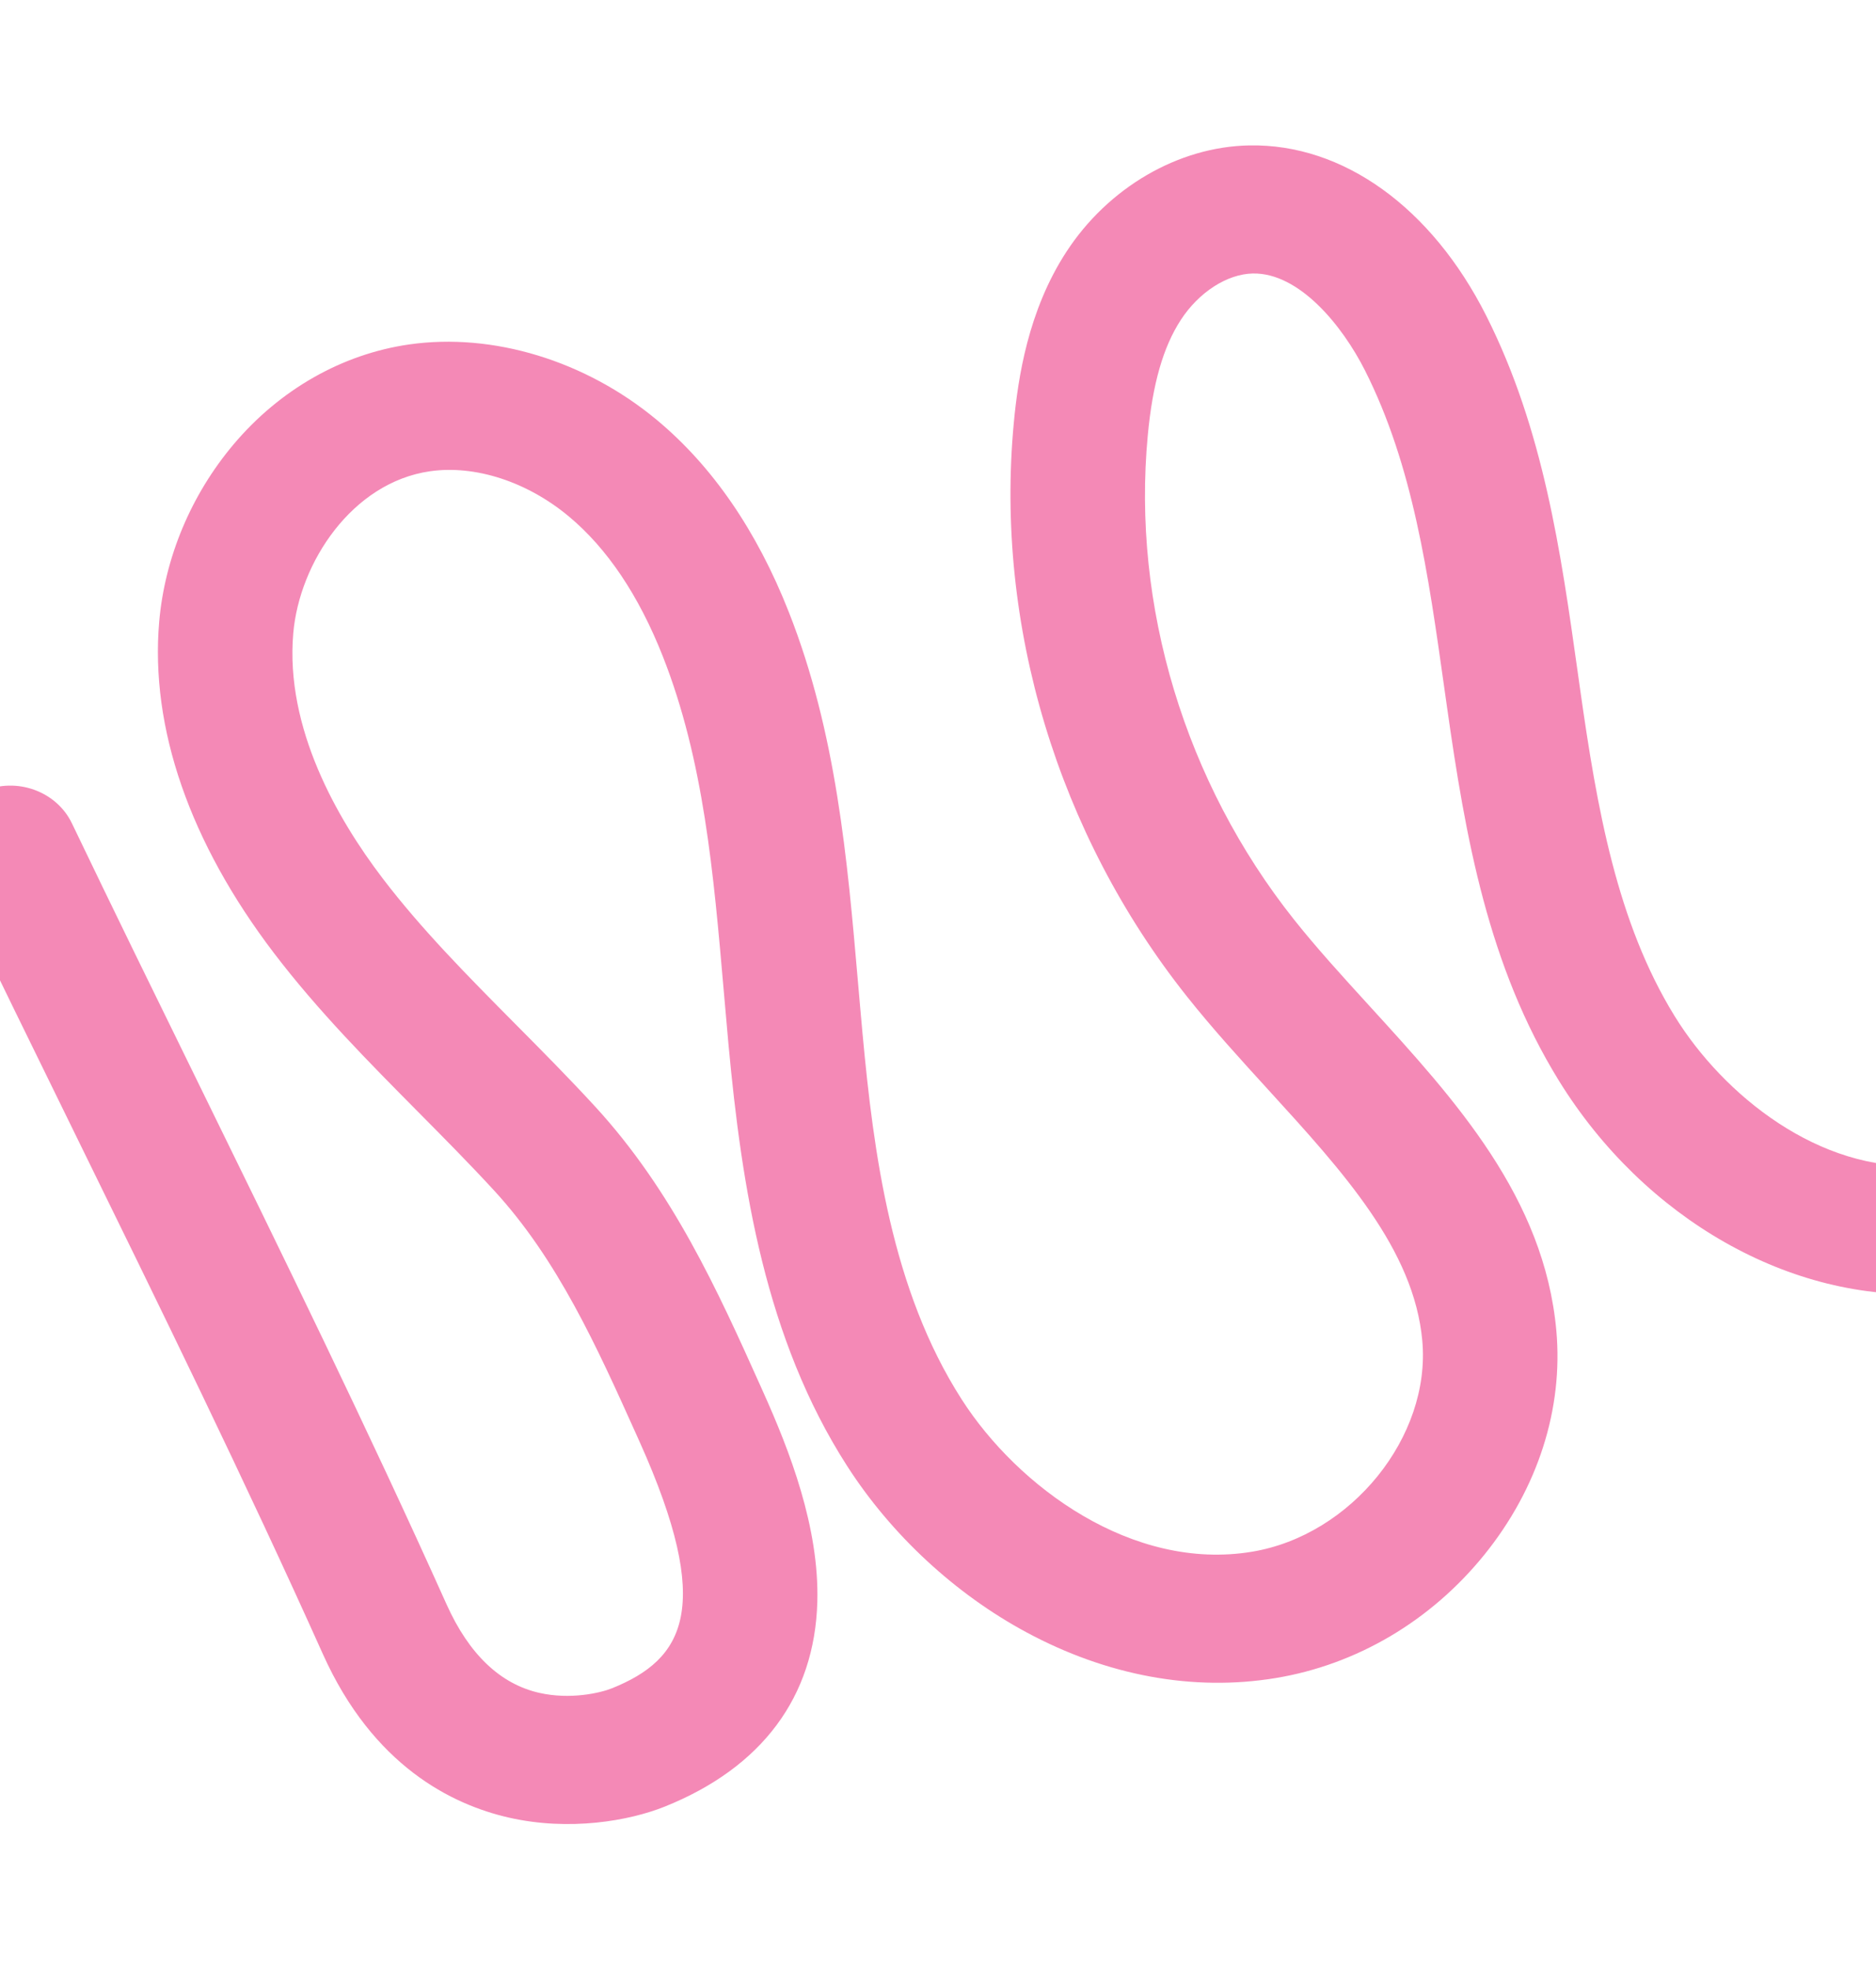 <svg xmlns="http://www.w3.org/2000/svg" width="1440" height="1511" viewBox="0 0 1440 1511" fill="none"><g style="mix-blend-mode:lighten"><path d="M-39.225 671.137C-39.045 671.511 -38.865 671.886 -38.685 672.26C-6.713 738.906 26.369 806.337 58.336 871.522C122.018 1001.35 187.857 1135.63 247.844 1269.22C286.312 1354.87 346.752 1384.71 390.705 1394.7C437.122 1405.24 482.932 1397.22 510.358 1386.2C584.872 1356.26 625.329 1302 627.366 1229.24C628.963 1171.97 606.082 1113.17 585.931 1068.36L585.031 1066.36C584.707 1065.64 584.419 1064.96 584.096 1064.25C550.846 990.193 516.267 913.789 456.833 849.097C436.806 827.295 415.855 806.169 395.62 785.793C358.553 748.414 323.527 713.079 293.695 673.956C258.914 628.329 218.796 558.635 225.113 485.889C229.825 431.551 270.363 370.188 330.083 361.607C364.703 356.651 404.494 369.546 436.489 396.141C465.98 420.656 490.307 456.841 508.789 503.675C540.206 583.364 547.675 669.57 555.592 760.872C556.75 774.26 557.908 787.648 559.137 800.969C569.376 911.506 587.484 1027.26 650.292 1124.95C684.173 1177.68 733.079 1223.01 787.953 1252.53C849.941 1285.9 916.092 1298.03 979.265 1287.59C1041.55 1277.28 1098.42 1243.66 1139.43 1192.9C1180.44 1142.13 1200.03 1081.08 1194.63 1021C1185.39 918.894 1117.24 844.222 1051.29 772.003C1030.47 749.179 1010.8 727.649 993.203 705.515C909.603 600.29 868.695 464.86 881.03 333.976C884.73 294.513 892.79 266.444 906.301 245.594C920.167 224.235 941.909 210.238 961.671 209.856C997.164 209.184 1030.21 249.54 1047.76 284.277C1084.64 357.393 1096.23 439.943 1108.56 527.352L1110.61 541.83C1124.95 643.106 1142.35 741.3 1196.52 829.11C1262.15 935.434 1375.13 999.543 1484.4 992.505C1512.83 990.656 1534.18 967.214 1532.04 940.133C1529.9 913.052 1505.14 892.56 1476.71 894.409C1396.68 899.565 1323 840.537 1285.48 779.751C1241.11 707.836 1225.86 620.281 1212.95 529.37L1210.93 514.995C1198.09 423.812 1184.81 329.504 1140.81 242.235C1098.85 159.083 1030.88 110.229 958.971 111.572C904.429 112.56 850.541 143.953 818.377 193.486C789.156 238.475 781.436 289.849 778.181 324.557C763.586 479.554 812.011 639.941 911.025 764.542C930.742 789.366 952.525 813.212 973.555 836.241C1031.06 899.228 1085.4 958.741 1091.74 1028.77C1098.41 1102.41 1037.27 1178.08 960.945 1190.68C869.251 1205.86 781.241 1140.84 738.316 1073.99C684.157 989.751 670.55 884.741 662.061 792.961C660.832 779.81 659.711 766.626 658.554 753.408C650.412 659.387 642.009 562.172 605.476 469.592C580.905 407.215 546.786 357.65 504.126 322.19C449.404 276.706 378.329 255.087 314.045 264.3C262.632 271.684 214.756 298.918 179.245 341.035C146.718 379.594 126.464 427.906 122.196 477.082C115.163 558.488 145.612 646.395 210.262 731.281C244.038 775.614 283.04 814.935 320.752 852.996C340.307 872.724 360.541 893.134 379.278 913.506C427.893 966.411 457.758 1032.41 489.172 1102.34C489.496 1103.03 489.784 1103.71 490.108 1104.42L491.008 1106.43C548.187 1233.72 525.224 1273.16 469.659 1295.48C460.79 1299.05 437.73 1304.35 413.986 1298.97C383.922 1292.16 359.967 1269.29 342.767 1231.02C282.096 1095.94 215.897 960.939 151.891 830.364C119.996 765.349 87.022 698.122 55.23 631.817C43.361 607.05 12.71 596.017 -13.217 607.148C-38.753 618.111 -50.165 646.509 -39.154 671.036L-39.225 671.137Z" fill="#F489B6"></path></g></svg>